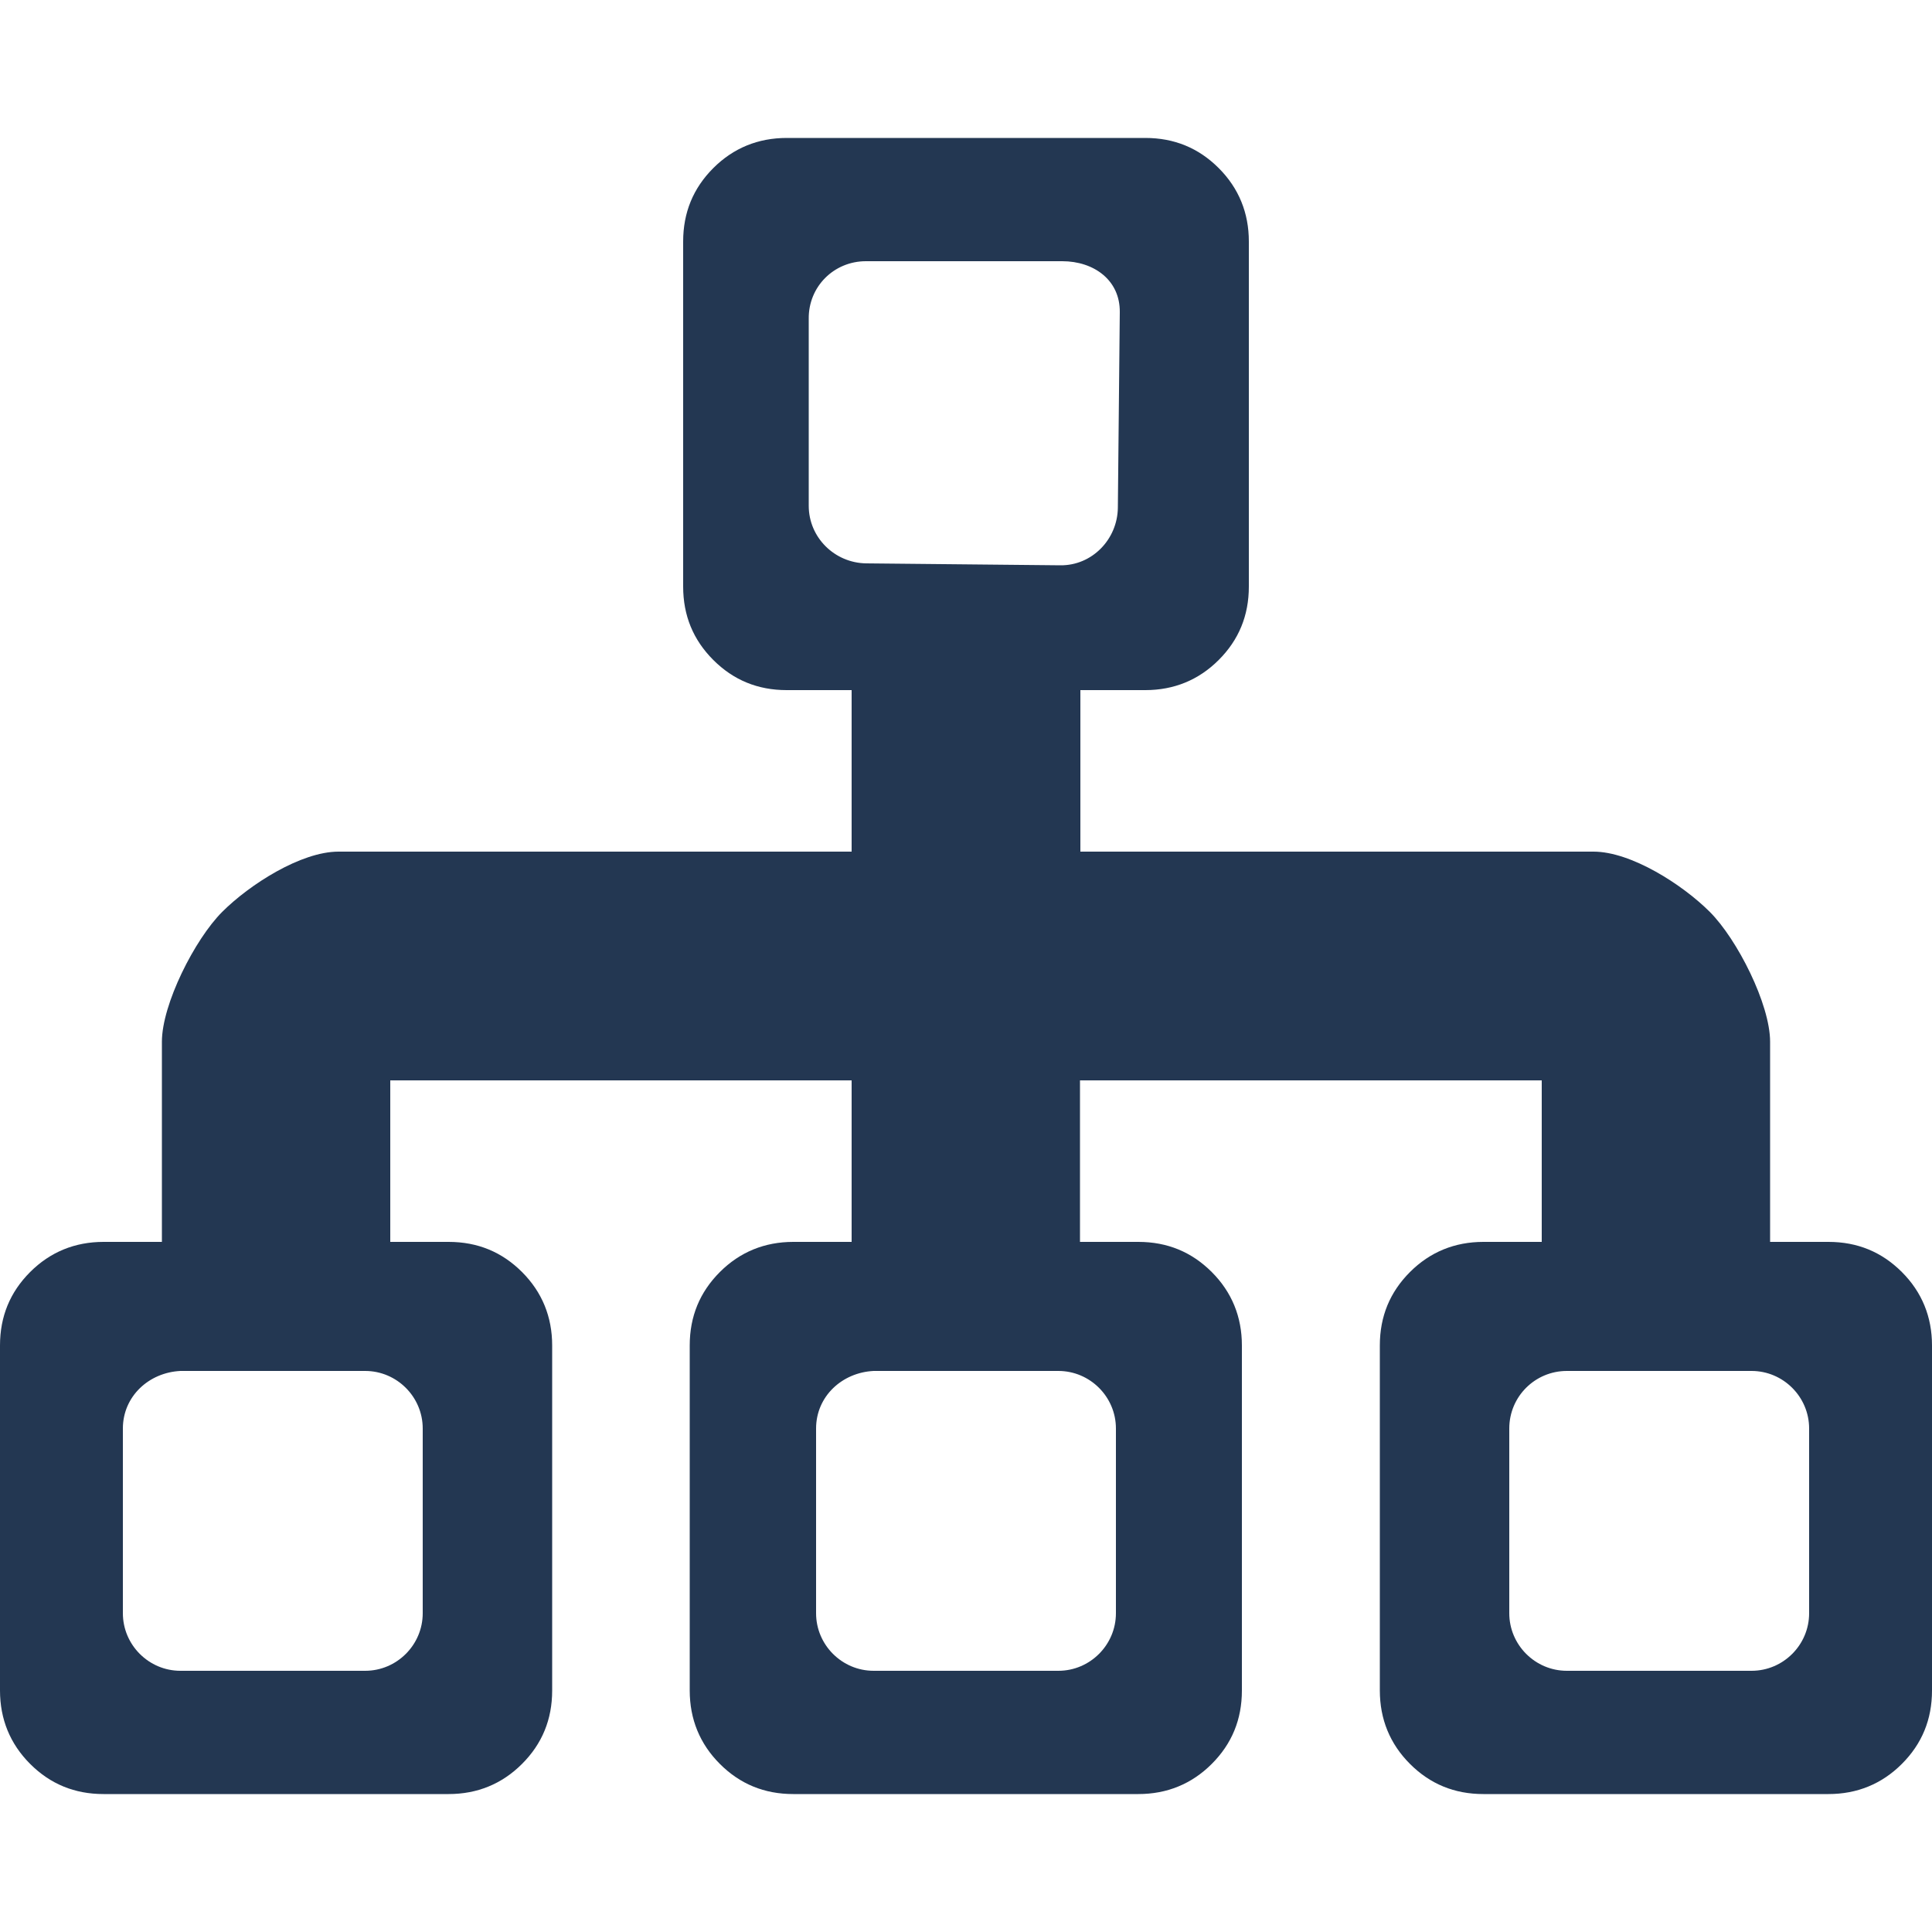 <?xml version="1.0" encoding="utf-8"?>
<!-- Generator: Adobe Illustrator 24.0.2, SVG Export Plug-In . SVG Version: 6.00 Build 0)  -->
<svg version="1.1"
	 id="Capa_1" inkscape:version="0.91 r13725" sodipodi:docname="taxonomy-JG.svg" xmlns:cc="http://creativecommons.org/ns#" xmlns:dc="http://purl.org/dc/elements/1.1/" xmlns:inkscape="http://www.inkscape.org/namespaces/inkscape" xmlns:rdf="http://www.w3.org/1999/02/22-rdf-syntax-ns#" xmlns:sodipodi="http://sodipodi.sourceforge.net/DTD/sodipodi-0.dtd" xmlns:svg="http://www.w3.org/2000/svg"
	 xmlns="http://www.w3.org/2000/svg" xmlns:xlink="http://www.w3.org/1999/xlink" x="0px" y="0px" viewBox="0 0 500 500"
	 style="enable-background:new 0 0 500 500;" xml:space="preserve">
<style type="text/css">
	.st0{fill:#233752;}
</style>
<sodipodi:namedview  bordercolor="#666666" borderopacity="1" gridtolerance="10" guidetolerance="10" id="namedview39" inkscape:current-layer="Capa_1" inkscape:cx="313.78605" inkscape:cy="240.24244" inkscape:pageopacity="0" inkscape:pageshadow="2" inkscape:window-height="1002" inkscape:window-maximized="1" inkscape:window-width="1680" inkscape:window-x="0" inkscape:window-y="0" inkscape:zoom="1.631685" objecttolerance="10" pagecolor="#ffffff" showgrid="false">
	</sodipodi:namedview>
<g id="g3">
	<g id="g5">
		<path id="path7" class="st0" d="M203.6,35.7c-7.4,0-13.8,2.6-19,7.8s-7.8,11.5-7.8,19v89.3c0,7.5,2.6,13.8,7.8,19s11.5,7.8,19,7.8
			h16.8v41.8H87.6c-9.7,0-23,8.5-30.1,15.6s-15.6,23.9-15.6,33.6v51.8H26.8c-7.4,0-13.8,2.6-19,7.8c-5.2,5.2-7.8,11.5-7.8,19v89.3
			c0,7.4,2.6,13.8,7.8,19s11.5,7.8,19,7.8h89.3c7.4,0,13.8-2.6,19-7.8c5.2-5.2,7.8-11.5,7.8-19v-89.3c0-7.4-2.6-13.8-7.8-19
			s-11.5-7.8-19-7.8H101v-41.8h119.4v41.8h-15.1c-7.4,0-13.8,2.6-19,7.8c-5.2,5.2-7.8,11.5-7.8,19v89.3c0,7.4,2.6,13.8,7.8,19
			s11.5,7.8,19,7.8h89.3c7.4,0,13.8-2.6,19-7.8c5.2-5.2,7.8-11.5,7.8-19v-89.3c0-7.4-2.6-13.8-7.8-19c-5.2-5.2-11.5-7.8-19-7.8
			h-15.1v-41.8H399v41.8h-15.1c-7.4,0-13.8,2.6-19,7.8c-5.2,5.2-7.8,11.5-7.8,19v89.3c0,7.4,2.6,13.8,7.8,19
			c5.2,5.2,11.5,7.8,19,7.8h89.3c7.4,0,13.8-2.6,19-7.8c5.2-5.2,7.8-11.5,7.8-19v-89.3c0-7.4-2.6-13.8-7.8-19
			c-5.2-5.2-11.5-7.8-19-7.8h-15.1v-51.8c0-9.7-8.5-26.5-15.6-33.6s-20.4-15.6-30.1-15.6H279.6v-41.8h16.8c7.4,0,13.8-2.6,19-7.8
			s7.8-11.5,7.8-19V62.5c0-7.4-2.6-13.8-7.8-19c-5.2-5.2-11.5-7.8-19-7.8H203.6z M224.1,67.6h50.8c8.2,0,15,4.9,14.9,13.2l-0.5,50.6
			c-0.1,8.2-6.7,15-14.9,14.9l-50.2-0.5c-8.2-0.1-14.9-6.7-14.9-14.9V82.5C209.2,74.2,215.8,67.6,224.1,67.6z M46.7,354.8h47.8
			c8.2,0,14.9,6.7,14.9,14.9v47.8c0,8.2-6.7,14.9-14.9,14.9H46.7c-8.2,0-14.9-6.7-14.9-14.9v-47.8C31.8,361.4,38.5,355.2,46.7,354.8
			z M226.1,354.8h47.8c8.2,0,14.9,6.7,14.9,14.9v47.8c0,8.2-6.7,14.9-14.9,14.9h-47.8c-8.2,0-14.9-6.7-14.9-14.9v-47.8
			C211.2,361.4,217.9,355.2,226.1,354.8z M405.5,354.8h47.8c8.2,0,14.9,6.7,14.9,14.9v47.8c0,8.2-6.7,14.9-14.9,14.9h-47.8
			c-8.2,0-14.9-6.7-14.9-14.9v-47.8C390.6,361.4,397.3,354.8,405.5,354.8z"/>
	</g>
</g>
<g id="g9">
</g>
<g id="g11">
</g>
<g id="g13">
</g>
<g id="g15">
</g>
<g id="g17">
</g>
<g id="g19">
</g>
<g id="g21">
</g>
<g id="g23">
</g>
<g id="g25">
</g>
<g id="g27">
</g>
<g id="g29">
</g>
<g id="g31">
</g>
<g id="g33">
</g>
<g id="g35">
</g>
<g id="g37">
</g>
</svg>

